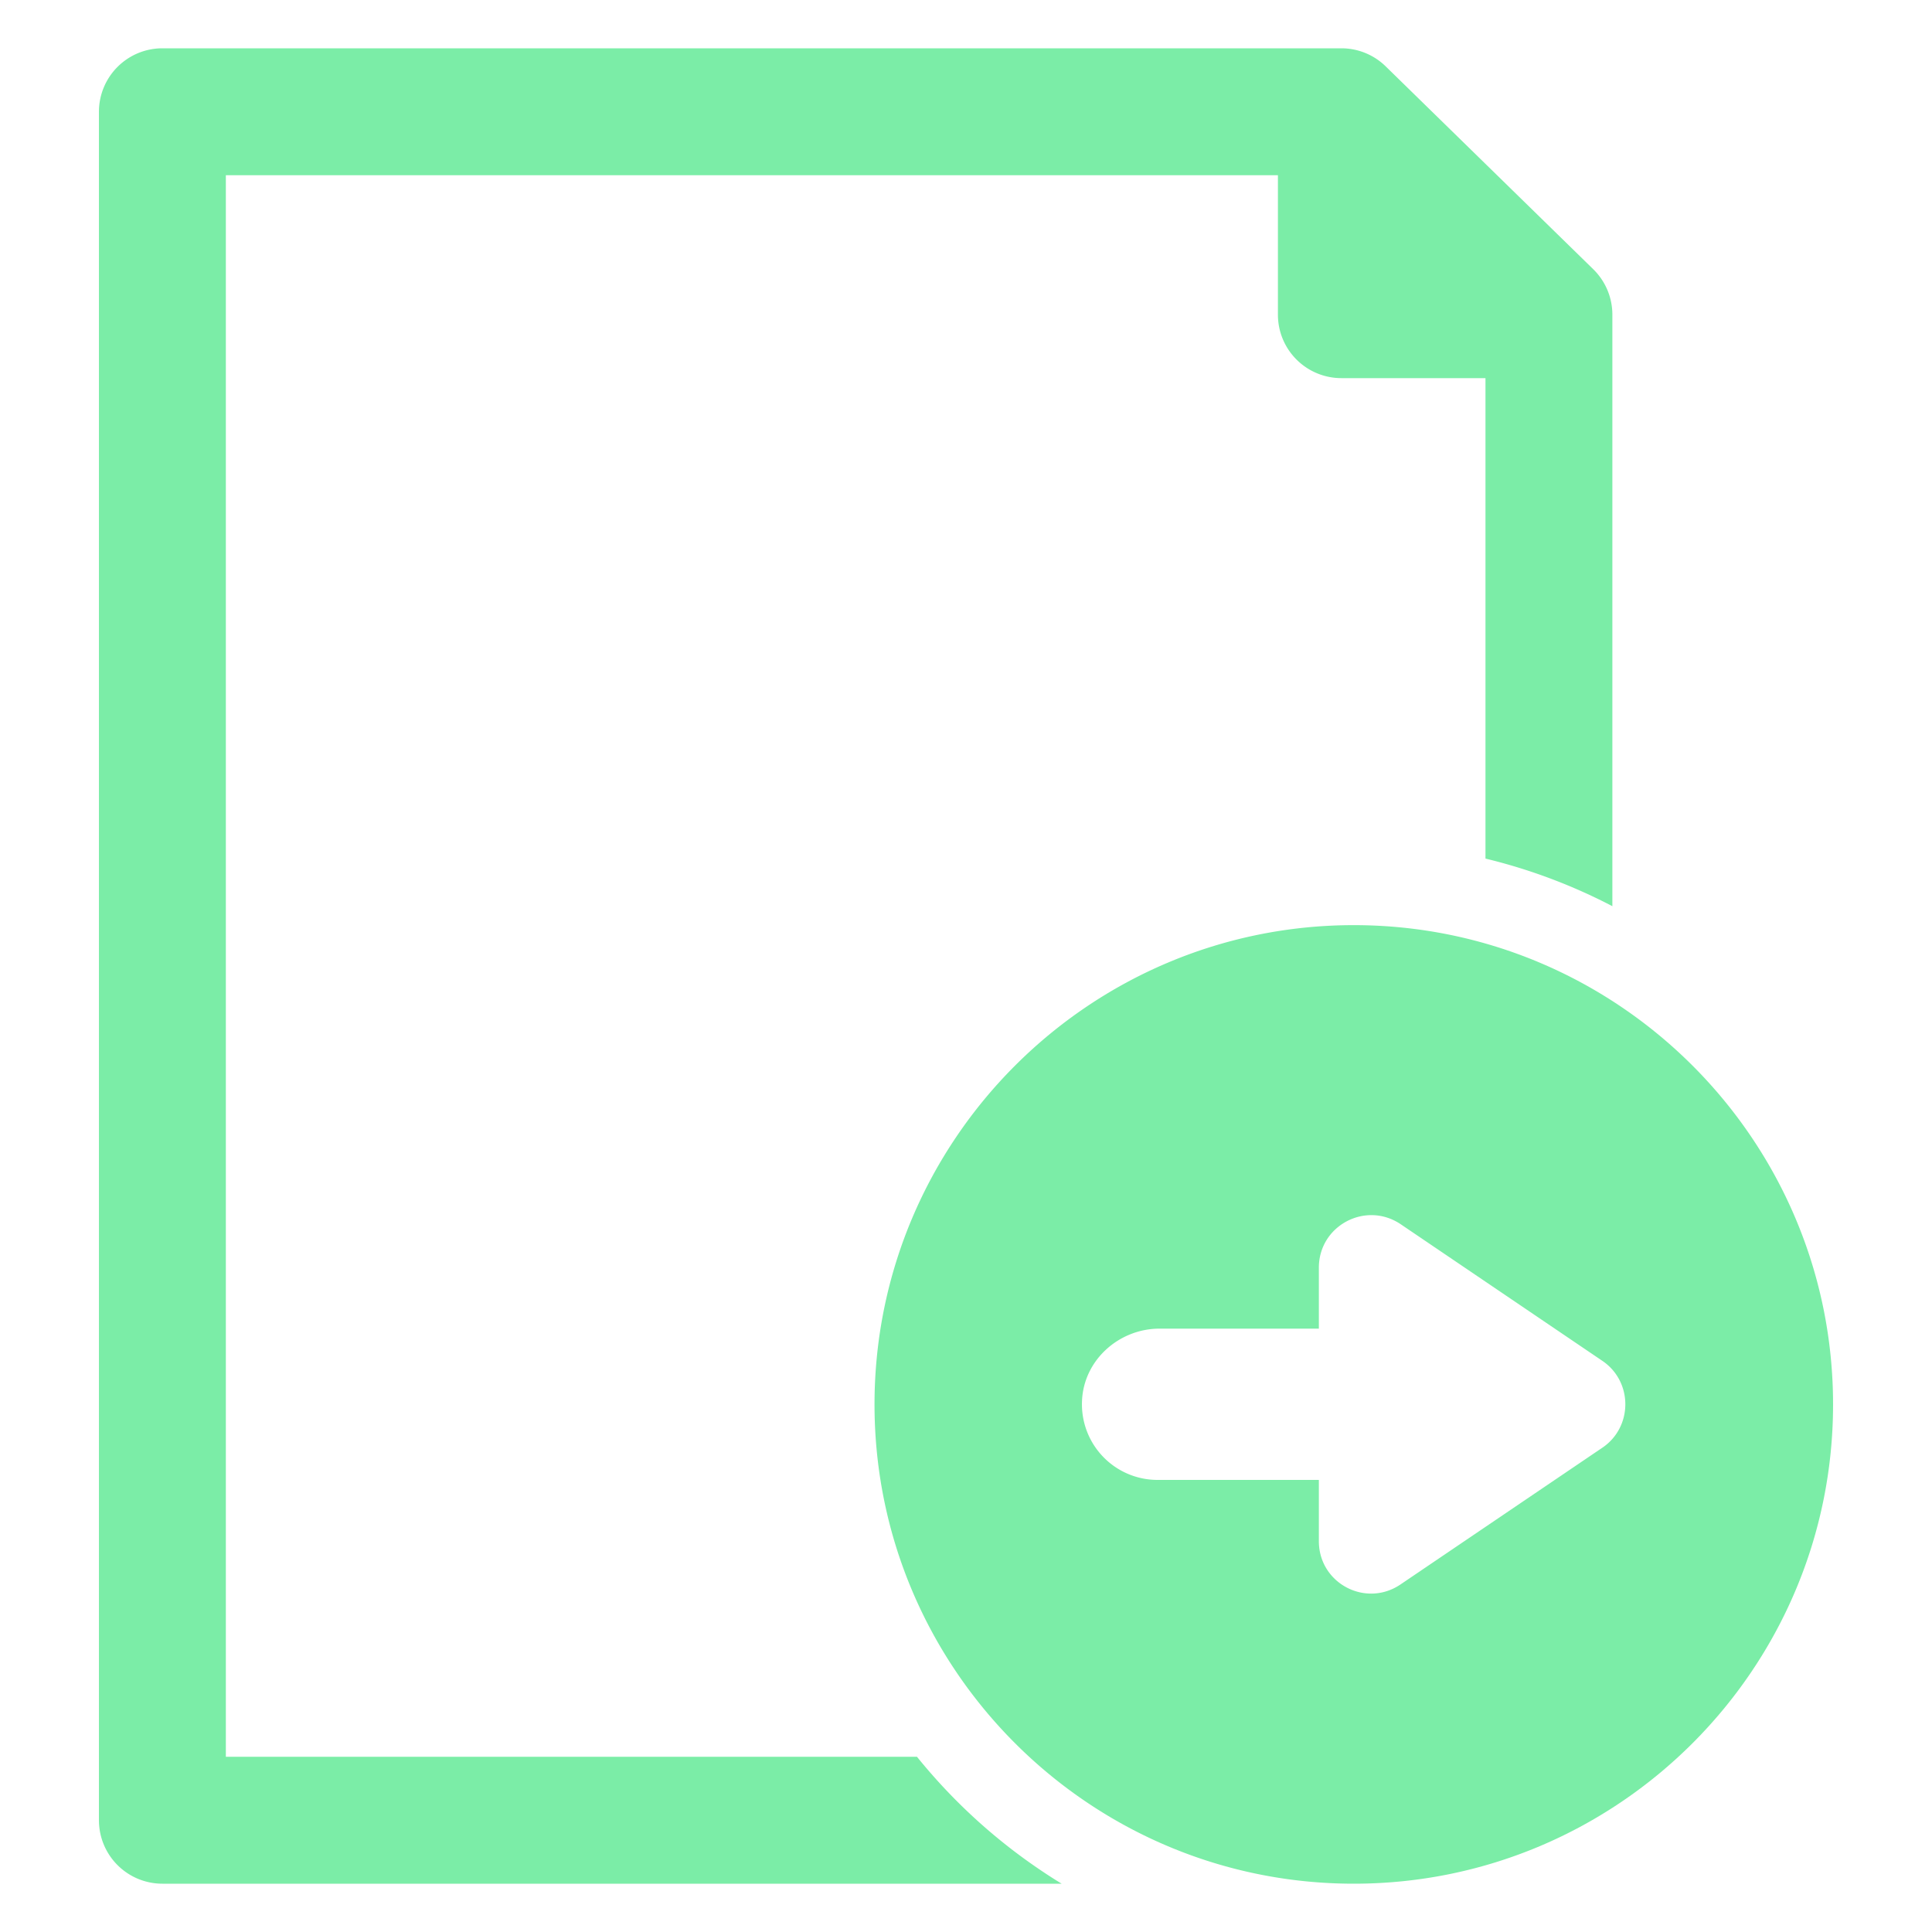 <?xml version="1.0" encoding="UTF-8"?>
<svg xmlns="http://www.w3.org/2000/svg" xmlns:xlink="http://www.w3.org/1999/xlink" version="1.1" width="512" height="512" x="0" y="0" viewBox="0 0 100 100" style="enable-background:new 0 0 512 512" xml:space="preserve" class="">
  <g>
    <path d="M47.463 90.931H11.69V9.07h54.455v7.218a3.284 3.284 0 0 0 3.283 3.284h7.46v24.868a28.874 28.874 0 0 1 6.568 2.464V16.286a3.29 3.29 0 0 0-.988-2.35L71.724 3.436A3.28 3.28 0 0 0 69.43 2.5H8.406a3.285 3.285 0 0 0-3.285 3.284v88.431A3.285 3.285 0 0 0 8.406 97.5H54.95a29.24 29.24 0 0 1-7.487-6.569z" fill="#7beda7" opacity="1" data-original="#000000"></path>
    <path d="M70.072 47.885c-13.683 0-24.807 11.125-24.807 24.808S56.389 97.5 70.072 97.5c13.683 0 24.807-11.124 24.807-24.807S83.755 47.885 70.072 47.885zm12.87 27.045-10.45 7.079c-1.807 1.226-4.228-.061-4.228-2.237V76.6h-8.351a3.913 3.913 0 0 1-3.907-4.106c.092-2.1 1.915-3.724 4.014-3.724h8.244v-3.156c0-2.176 2.42-3.463 4.229-2.253l10.45 7.08c1.578 1.072 1.578 3.416 0 4.489z" fill="#7beda7" opacity="1" data-original="#000000"></path>
  </g>
</svg>
